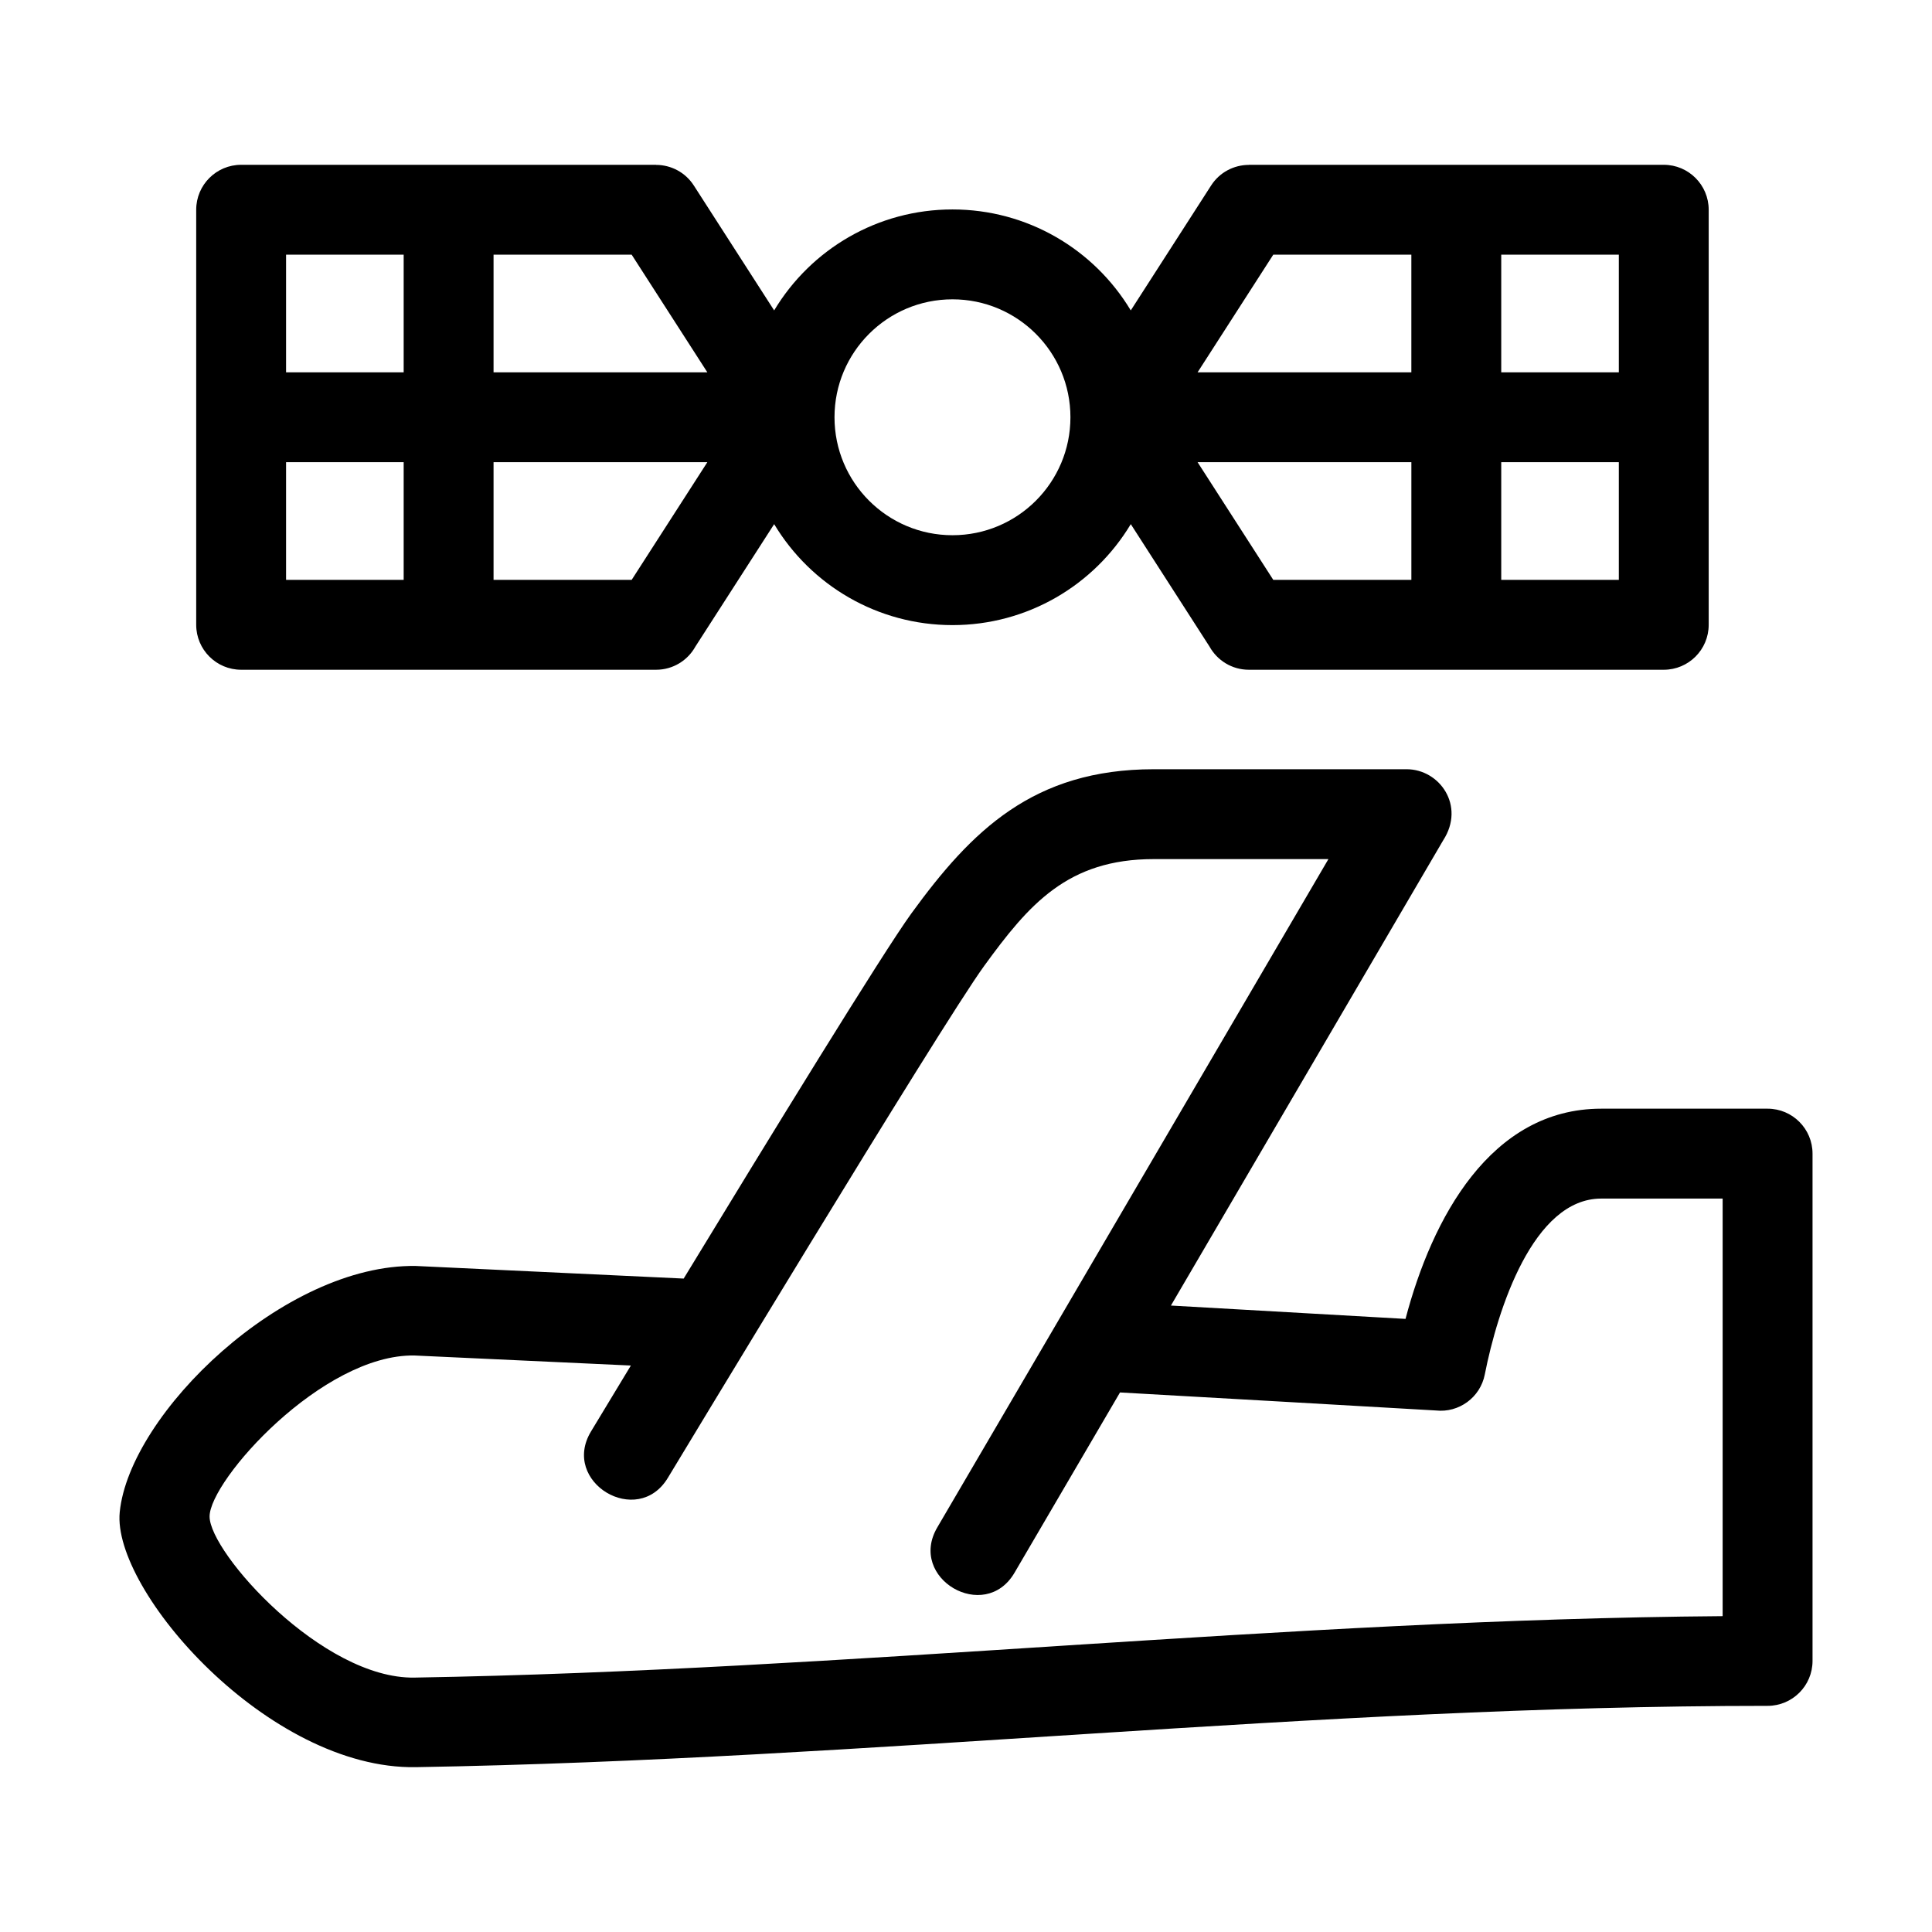 <?xml version="1.0" encoding="UTF-8"?>
<!-- Uploaded to: ICON Repo, www.svgrepo.com, Generator: ICON Repo Mixer Tools -->
<svg fill="#000000" width="800px" height="800px" version="1.1" viewBox="144 144 512 512" xmlns="http://www.w3.org/2000/svg">
 <path d="m311.18 505.88-57.352-2.66c-24.352-0.406-54.285 33.074-54.285 42.676 0 9.609 29.949 43.094 54.285 42.684 114.82-1.922 231.21-15.406 346.69-16.285v-110.66h-32.176c-18.047 0-27.461 29.379-30.855 46.605-1.191 6.117-6.879 10.219-12.965 9.551l-40.203-2.309-43.504-2.469-27.961 47.781c-7.891 13.473-28.371 1.48-20.469-12.004l103.66-177.12h-46.277c-22.852 0-33.09 11.996-44.961 28.32-11.609 15.965-83.598 135.3-83.809 135.64-8.086 13.414-28.461 1.129-20.375-12.281 0.047-0.082 4.16-6.891 10.555-17.457zm85.234-196.22c-19.809 0-37.477-10.492-47.254-26.758l-20.875 32.453c-2.027 3.66-5.934 6.137-10.414 6.137h-109.96c-6.574 0-11.914-5.332-11.914-11.914v-109.99c0-6.582 5.336-11.914 11.914-11.914h109.96v0.023c3.91 0.008 7.734 1.934 10.004 5.469l21.285 33.098c9.77-16.27 27.449-26.758 47.254-26.758 19.797 0 37.484 10.496 47.254 26.758l21.285-33.098c2.266-3.535 6.094-5.461 10.004-5.469v-0.023h109.96c6.574 0 11.906 5.332 11.906 11.914v109.99c0 6.582-5.332 11.914-11.906 11.914h-109.96c-4.481 0-8.383-2.477-10.418-6.137l-20.867-32.453c-9.77 16.262-27.457 26.758-47.254 26.758zm85.016-98.168-20.055 31.176h56.648v-31.176h-36.598zm-20.055 54.996 20.055 31.18h36.598v-31.18zm80.469 31.18h31.164v-31.18h-31.164zm31.164-55v-31.176h-31.164v31.176zm-298.21-31.176v31.176h56.656l-20.055-31.176zm0 54.996v31.18h36.602l20.055-31.18zm-23.82 31.18v-31.18h-31.164v31.18zm0-55v-31.176h-31.164v31.176zm145.44-19.344c-17.27 0-31.266 13.996-31.266 31.258 0 17.262 13.996 31.258 31.266 31.258 17.262 0 31.258-13.988 31.258-31.258 0-17.262-13.996-31.258-31.258-31.258zm57.887 266.66 62.172 3.539c6.996-26.559 22.477-55.711 51.871-55.711h44.086c6.574 0 11.906 5.332 11.906 11.914v134.43c0 6.582-5.332 11.914-11.906 11.914-120.42 0-237.78 14.215-358.23 16.246-39.082 0.656-80.535-46.848-78.477-67.574 2.602-26.129 43.605-65.832 78.477-65.246l70.977 3.34c22.297-36.648 52.824-86.434 60.363-96.797 15.93-21.898 32.305-38.184 64.223-38.184h66.996c8.77 0 15.59 9.699 9.719 18.797l-72.18 123.34z"/>
</svg>